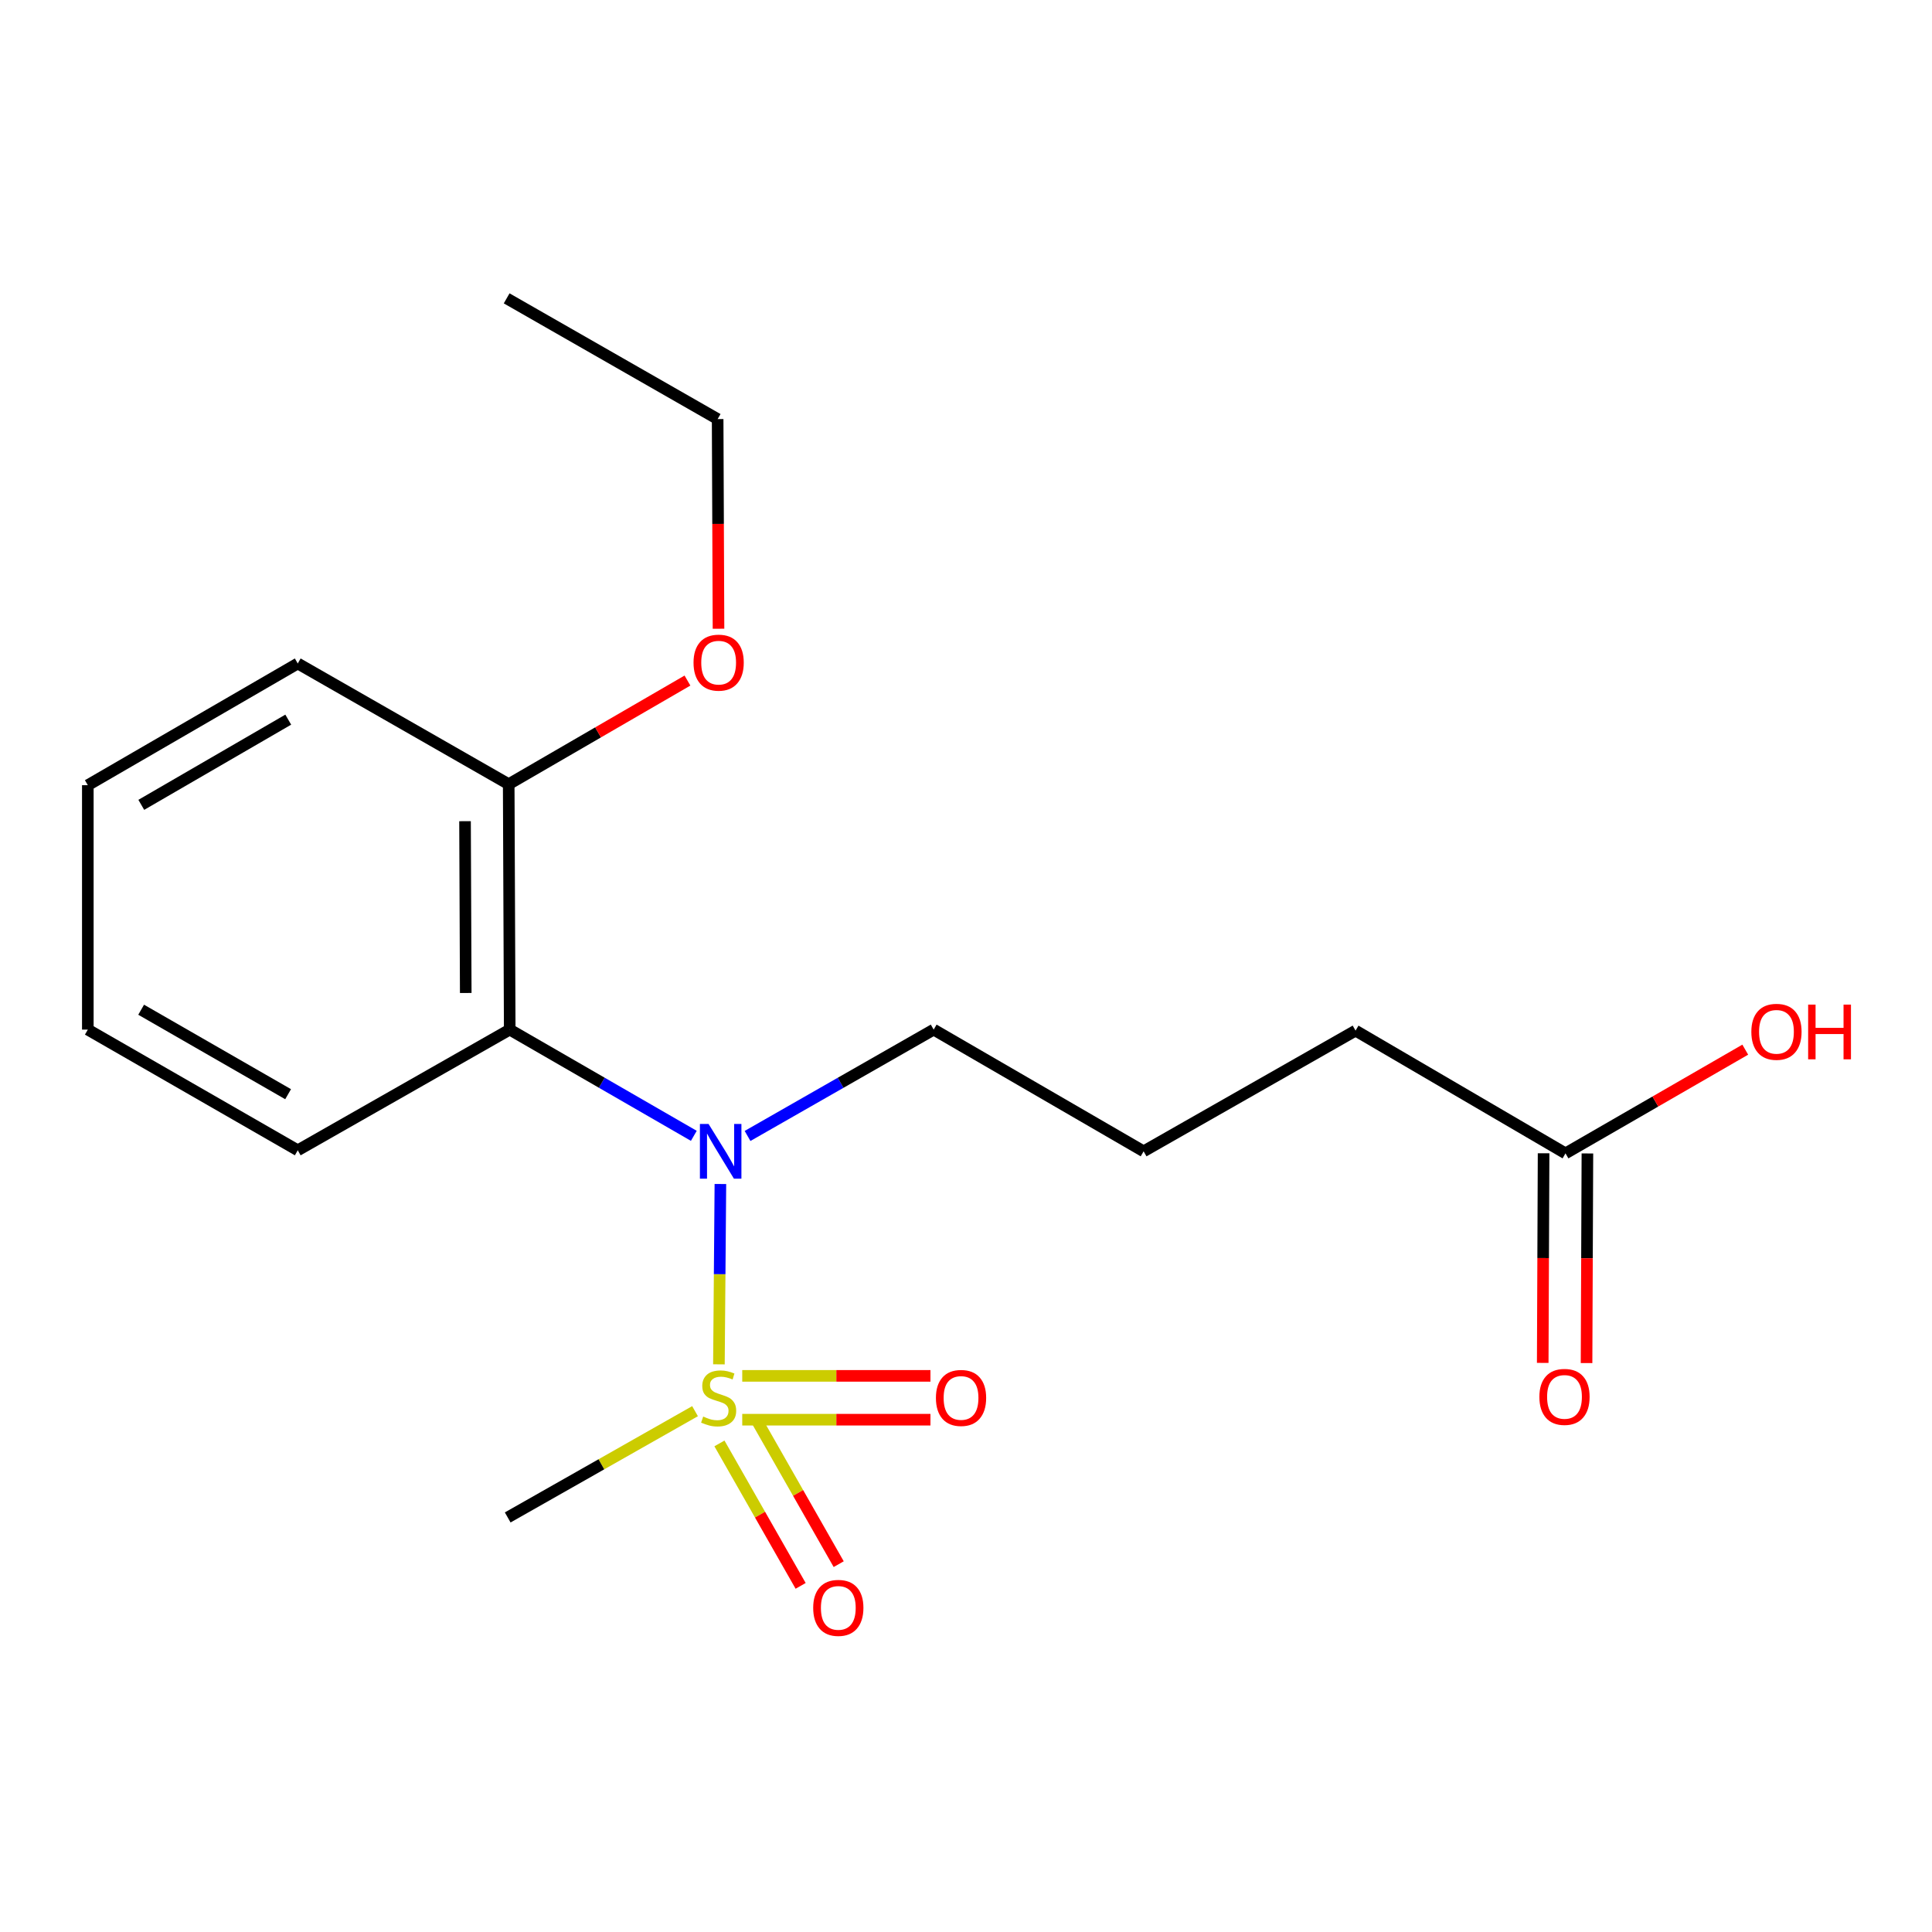 <?xml version='1.0' encoding='iso-8859-1'?>
<svg version='1.1' baseProfile='full'
              xmlns='http://www.w3.org/2000/svg'
                      xmlns:rdkit='http://www.rdkit.org/xml'
                      xmlns:xlink='http://www.w3.org/1999/xlink'
                  xml:space='preserve'
width='1000px' height='1000px' viewBox='0 0 1000 1000'>
<!-- END OF HEADER -->
<rect style='opacity:1.0;fill:#FFFFFF;stroke:none' width='1000' height='1000' x='0' y='0'> </rect>
<path class='bond-0' d='M 372.11,706.18 L 372.493,659.508' style='fill:none;fill-rule:evenodd;stroke:#CCCC00;stroke-width:6px;stroke-linecap:butt;stroke-linejoin:miter;stroke-opacity:1' />
<path class='bond-0' d='M 372.493,659.508 L 372.875,612.837' style='fill:none;fill-rule:evenodd;stroke:#0000FF;stroke-width:6px;stroke-linecap:butt;stroke-linejoin:miter;stroke-opacity:1' />
<path class='bond-2' d='M 384.185,734.831 L 432.893,734.831' style='fill:none;fill-rule:evenodd;stroke:#CCCC00;stroke-width:6px;stroke-linecap:butt;stroke-linejoin:miter;stroke-opacity:1' />
<path class='bond-2' d='M 432.893,734.831 L 481.601,734.831' style='fill:none;fill-rule:evenodd;stroke:#FF0000;stroke-width:6px;stroke-linecap:butt;stroke-linejoin:miter;stroke-opacity:1' />
<path class='bond-2' d='M 384.185,712.147 L 432.893,712.147' style='fill:none;fill-rule:evenodd;stroke:#CCCC00;stroke-width:6px;stroke-linecap:butt;stroke-linejoin:miter;stroke-opacity:1' />
<path class='bond-2' d='M 432.893,712.147 L 481.601,712.147' style='fill:none;fill-rule:evenodd;stroke:#FF0000;stroke-width:6px;stroke-linecap:butt;stroke-linejoin:miter;stroke-opacity:1' />
<path class='bond-3' d='M 372.378,747.112 L 393.391,783.977' style='fill:none;fill-rule:evenodd;stroke:#CCCC00;stroke-width:6px;stroke-linecap:butt;stroke-linejoin:miter;stroke-opacity:1' />
<path class='bond-3' d='M 393.391,783.977 L 414.404,820.842' style='fill:none;fill-rule:evenodd;stroke:#FF0000;stroke-width:6px;stroke-linecap:butt;stroke-linejoin:miter;stroke-opacity:1' />
<path class='bond-3' d='M 392.085,735.88 L 413.098,772.745' style='fill:none;fill-rule:evenodd;stroke:#CCCC00;stroke-width:6px;stroke-linecap:butt;stroke-linejoin:miter;stroke-opacity:1' />
<path class='bond-3' d='M 413.098,772.745 L 434.11,809.61' style='fill:none;fill-rule:evenodd;stroke:#FF0000;stroke-width:6px;stroke-linecap:butt;stroke-linejoin:miter;stroke-opacity:1' />
<path class='bond-7' d='M 359.75,730.42 L 311.268,757.924' style='fill:none;fill-rule:evenodd;stroke:#CCCC00;stroke-width:6px;stroke-linecap:butt;stroke-linejoin:miter;stroke-opacity:1' />
<path class='bond-7' d='M 311.268,757.924 L 262.786,785.427' style='fill:none;fill-rule:evenodd;stroke:#000000;stroke-width:6px;stroke-linecap:butt;stroke-linejoin:miter;stroke-opacity:1' />
<path class='bond-1' d='M 359.123,587.906 L 311.477,560.415' style='fill:none;fill-rule:evenodd;stroke:#0000FF;stroke-width:6px;stroke-linecap:butt;stroke-linejoin:miter;stroke-opacity:1' />
<path class='bond-1' d='M 311.477,560.415 L 263.832,532.924' style='fill:none;fill-rule:evenodd;stroke:#000000;stroke-width:6px;stroke-linecap:butt;stroke-linejoin:miter;stroke-opacity:1' />
<path class='bond-8' d='M 386.929,587.97 L 435.098,560.447' style='fill:none;fill-rule:evenodd;stroke:#0000FF;stroke-width:6px;stroke-linecap:butt;stroke-linejoin:miter;stroke-opacity:1' />
<path class='bond-8' d='M 435.098,560.447 L 483.268,532.924' style='fill:none;fill-rule:evenodd;stroke:#000000;stroke-width:6px;stroke-linecap:butt;stroke-linejoin:miter;stroke-opacity:1' />
<path class='bond-5' d='M 263.832,532.924 L 263.303,405.898' style='fill:none;fill-rule:evenodd;stroke:#000000;stroke-width:6px;stroke-linecap:butt;stroke-linejoin:miter;stroke-opacity:1' />
<path class='bond-5' d='M 241.069,513.965 L 240.699,425.046' style='fill:none;fill-rule:evenodd;stroke:#000000;stroke-width:6px;stroke-linecap:butt;stroke-linejoin:miter;stroke-opacity:1' />
<path class='bond-11' d='M 263.832,532.924 L 154.12,595.391' style='fill:none;fill-rule:evenodd;stroke:#000000;stroke-width:6px;stroke-linecap:butt;stroke-linejoin:miter;stroke-opacity:1' />
<path class='bond-4' d='M 810.298,596.979 L 701.632,533.453' style='fill:none;fill-rule:evenodd;stroke:#000000;stroke-width:6px;stroke-linecap:butt;stroke-linejoin:miter;stroke-opacity:1' />
<path class='bond-6' d='M 798.956,596.933 L 798.734,651.182' style='fill:none;fill-rule:evenodd;stroke:#000000;stroke-width:6px;stroke-linecap:butt;stroke-linejoin:miter;stroke-opacity:1' />
<path class='bond-6' d='M 798.734,651.182 L 798.511,705.431' style='fill:none;fill-rule:evenodd;stroke:#FF0000;stroke-width:6px;stroke-linecap:butt;stroke-linejoin:miter;stroke-opacity:1' />
<path class='bond-6' d='M 821.639,597.026 L 821.417,651.275' style='fill:none;fill-rule:evenodd;stroke:#000000;stroke-width:6px;stroke-linecap:butt;stroke-linejoin:miter;stroke-opacity:1' />
<path class='bond-6' d='M 821.417,651.275 L 821.194,705.524' style='fill:none;fill-rule:evenodd;stroke:#FF0000;stroke-width:6px;stroke-linecap:butt;stroke-linejoin:miter;stroke-opacity:1' />
<path class='bond-9' d='M 810.298,596.979 L 856.82,570.14' style='fill:none;fill-rule:evenodd;stroke:#000000;stroke-width:6px;stroke-linecap:butt;stroke-linejoin:miter;stroke-opacity:1' />
<path class='bond-9' d='M 856.82,570.14 L 903.341,543.301' style='fill:none;fill-rule:evenodd;stroke:#FF0000;stroke-width:6px;stroke-linecap:butt;stroke-linejoin:miter;stroke-opacity:1' />
<path class='bond-10' d='M 263.303,405.898 L 309.565,379.078' style='fill:none;fill-rule:evenodd;stroke:#000000;stroke-width:6px;stroke-linecap:butt;stroke-linejoin:miter;stroke-opacity:1' />
<path class='bond-10' d='M 309.565,379.078 L 355.828,352.258' style='fill:none;fill-rule:evenodd;stroke:#FF0000;stroke-width:6px;stroke-linecap:butt;stroke-linejoin:miter;stroke-opacity:1' />
<path class='bond-14' d='M 263.303,405.898 L 154.12,343.418' style='fill:none;fill-rule:evenodd;stroke:#000000;stroke-width:6px;stroke-linecap:butt;stroke-linejoin:miter;stroke-opacity:1' />
<path class='bond-12' d='M 483.268,532.924 L 591.933,595.921' style='fill:none;fill-rule:evenodd;stroke:#000000;stroke-width:6px;stroke-linecap:butt;stroke-linejoin:miter;stroke-opacity:1' />
<path class='bond-15' d='M 371.897,325.431 L 371.674,271.169' style='fill:none;fill-rule:evenodd;stroke:#FF0000;stroke-width:6px;stroke-linecap:butt;stroke-linejoin:miter;stroke-opacity:1' />
<path class='bond-15' d='M 371.674,271.169 L 371.451,216.908' style='fill:none;fill-rule:evenodd;stroke:#000000;stroke-width:6px;stroke-linecap:butt;stroke-linejoin:miter;stroke-opacity:1' />
<path class='bond-16' d='M 154.12,595.391 L 45.455,532.924' style='fill:none;fill-rule:evenodd;stroke:#000000;stroke-width:6px;stroke-linecap:butt;stroke-linejoin:miter;stroke-opacity:1' />
<path class='bond-16' d='M 149.125,566.356 L 73.059,522.629' style='fill:none;fill-rule:evenodd;stroke:#000000;stroke-width:6px;stroke-linecap:butt;stroke-linejoin:miter;stroke-opacity:1' />
<path class='bond-13' d='M 591.933,595.921 L 701.632,533.453' style='fill:none;fill-rule:evenodd;stroke:#000000;stroke-width:6px;stroke-linecap:butt;stroke-linejoin:miter;stroke-opacity:1' />
<path class='bond-19' d='M 154.12,343.418 L 45.455,406.414' style='fill:none;fill-rule:evenodd;stroke:#000000;stroke-width:6px;stroke-linecap:butt;stroke-linejoin:miter;stroke-opacity:1' />
<path class='bond-19' d='M 149.197,372.491 L 73.131,416.589' style='fill:none;fill-rule:evenodd;stroke:#000000;stroke-width:6px;stroke-linecap:butt;stroke-linejoin:miter;stroke-opacity:1' />
<path class='bond-17' d='M 371.451,216.908 L 262.244,154.428' style='fill:none;fill-rule:evenodd;stroke:#000000;stroke-width:6px;stroke-linecap:butt;stroke-linejoin:miter;stroke-opacity:1' />
<path class='bond-18' d='M 45.455,532.924 L 45.455,406.414' style='fill:none;fill-rule:evenodd;stroke:#000000;stroke-width:6px;stroke-linecap:butt;stroke-linejoin:miter;stroke-opacity:1' />
<path  class='atom-0' d='M 363.968 733.209
Q 364.288 733.329, 365.608 733.889
Q 366.928 734.449, 368.368 734.809
Q 369.848 735.129, 371.288 735.129
Q 373.968 735.129, 375.528 733.849
Q 377.088 732.529, 377.088 730.249
Q 377.088 728.689, 376.288 727.729
Q 375.528 726.769, 374.328 726.249
Q 373.128 725.729, 371.128 725.129
Q 368.608 724.369, 367.088 723.649
Q 365.608 722.929, 364.528 721.409
Q 363.488 719.889, 363.488 717.329
Q 363.488 713.769, 365.888 711.569
Q 368.328 709.369, 373.128 709.369
Q 376.408 709.369, 380.128 710.929
L 379.208 714.009
Q 375.808 712.609, 373.248 712.609
Q 370.488 712.609, 368.968 713.769
Q 367.448 714.889, 367.488 716.849
Q 367.488 718.369, 368.248 719.289
Q 369.048 720.209, 370.168 720.729
Q 371.328 721.249, 373.248 721.849
Q 375.808 722.649, 377.328 723.449
Q 378.848 724.249, 379.928 725.889
Q 381.048 727.489, 381.048 730.249
Q 381.048 734.169, 378.408 736.289
Q 375.808 738.369, 371.448 738.369
Q 368.928 738.369, 367.008 737.809
Q 365.128 737.289, 362.888 736.369
L 363.968 733.209
' fill='#CCCC00'/>
<path  class='atom-1' d='M 366.754 581.761
L 376.034 596.761
Q 376.954 598.241, 378.434 600.921
Q 379.914 603.601, 379.994 603.761
L 379.994 581.761
L 383.754 581.761
L 383.754 610.081
L 379.874 610.081
L 369.914 593.681
Q 368.754 591.761, 367.514 589.561
Q 366.314 587.361, 365.954 586.681
L 365.954 610.081
L 362.274 610.081
L 362.274 581.761
L 366.754 581.761
' fill='#0000FF'/>
<path  class='atom-3' d='M 484.432 723.569
Q 484.432 716.769, 487.792 712.969
Q 491.152 709.169, 497.432 709.169
Q 503.712 709.169, 507.072 712.969
Q 510.432 716.769, 510.432 723.569
Q 510.432 730.449, 507.032 734.369
Q 503.632 738.249, 497.432 738.249
Q 491.192 738.249, 487.792 734.369
Q 484.432 730.489, 484.432 723.569
M 497.432 735.049
Q 501.752 735.049, 504.072 732.169
Q 506.432 729.249, 506.432 723.569
Q 506.432 718.009, 504.072 715.209
Q 501.752 712.369, 497.432 712.369
Q 493.112 712.369, 490.752 715.169
Q 488.432 717.969, 488.432 723.569
Q 488.432 729.289, 490.752 732.169
Q 493.112 735.049, 497.432 735.049
' fill='#FF0000'/>
<path  class='atom-4' d='M 420.906 832.235
Q 420.906 825.435, 424.266 821.635
Q 427.626 817.835, 433.906 817.835
Q 440.186 817.835, 443.546 821.635
Q 446.906 825.435, 446.906 832.235
Q 446.906 839.115, 443.506 843.035
Q 440.106 846.915, 433.906 846.915
Q 427.666 846.915, 424.266 843.035
Q 420.906 839.155, 420.906 832.235
M 433.906 843.715
Q 438.226 843.715, 440.546 840.835
Q 442.906 837.915, 442.906 832.235
Q 442.906 826.675, 440.546 823.875
Q 438.226 821.035, 433.906 821.035
Q 429.586 821.035, 427.226 823.835
Q 424.906 826.635, 424.906 832.235
Q 424.906 837.955, 427.226 840.835
Q 429.586 843.715, 433.906 843.715
' fill='#FF0000'/>
<path  class='atom-7' d='M 796.781 723.027
Q 796.781 716.227, 800.141 712.427
Q 803.501 708.627, 809.781 708.627
Q 816.061 708.627, 819.421 712.427
Q 822.781 716.227, 822.781 723.027
Q 822.781 729.907, 819.381 733.827
Q 815.981 737.707, 809.781 737.707
Q 803.541 737.707, 800.141 733.827
Q 796.781 729.947, 796.781 723.027
M 809.781 734.507
Q 814.101 734.507, 816.421 731.627
Q 818.781 728.707, 818.781 723.027
Q 818.781 717.467, 816.421 714.667
Q 814.101 711.827, 809.781 711.827
Q 805.461 711.827, 803.101 714.627
Q 800.781 717.427, 800.781 723.027
Q 800.781 728.747, 803.101 731.627
Q 805.461 734.507, 809.781 734.507
' fill='#FF0000'/>
<path  class='atom-10' d='M 906.493 534.063
Q 906.493 527.263, 909.853 523.463
Q 913.213 519.663, 919.493 519.663
Q 925.773 519.663, 929.133 523.463
Q 932.493 527.263, 932.493 534.063
Q 932.493 540.943, 929.093 544.863
Q 925.693 548.743, 919.493 548.743
Q 913.253 548.743, 909.853 544.863
Q 906.493 540.983, 906.493 534.063
M 919.493 545.543
Q 923.813 545.543, 926.133 542.663
Q 928.493 539.743, 928.493 534.063
Q 928.493 528.503, 926.133 525.703
Q 923.813 522.863, 919.493 522.863
Q 915.173 522.863, 912.813 525.663
Q 910.493 528.463, 910.493 534.063
Q 910.493 539.783, 912.813 542.663
Q 915.173 545.543, 919.493 545.543
' fill='#FF0000'/>
<path  class='atom-10' d='M 935.893 519.983
L 939.733 519.983
L 939.733 532.023
L 954.213 532.023
L 954.213 519.983
L 958.053 519.983
L 958.053 548.303
L 954.213 548.303
L 954.213 535.223
L 939.733 535.223
L 939.733 548.303
L 935.893 548.303
L 935.893 519.983
' fill='#FF0000'/>
<path  class='atom-11' d='M 358.968 342.981
Q 358.968 336.181, 362.328 332.381
Q 365.688 328.581, 371.968 328.581
Q 378.248 328.581, 381.608 332.381
Q 384.968 336.181, 384.968 342.981
Q 384.968 349.861, 381.568 353.781
Q 378.168 357.661, 371.968 357.661
Q 365.728 357.661, 362.328 353.781
Q 358.968 349.901, 358.968 342.981
M 371.968 354.461
Q 376.288 354.461, 378.608 351.581
Q 380.968 348.661, 380.968 342.981
Q 380.968 337.421, 378.608 334.621
Q 376.288 331.781, 371.968 331.781
Q 367.648 331.781, 365.288 334.581
Q 362.968 337.381, 362.968 342.981
Q 362.968 348.701, 365.288 351.581
Q 367.648 354.461, 371.968 354.461
' fill='#FF0000'/>
</svg>
